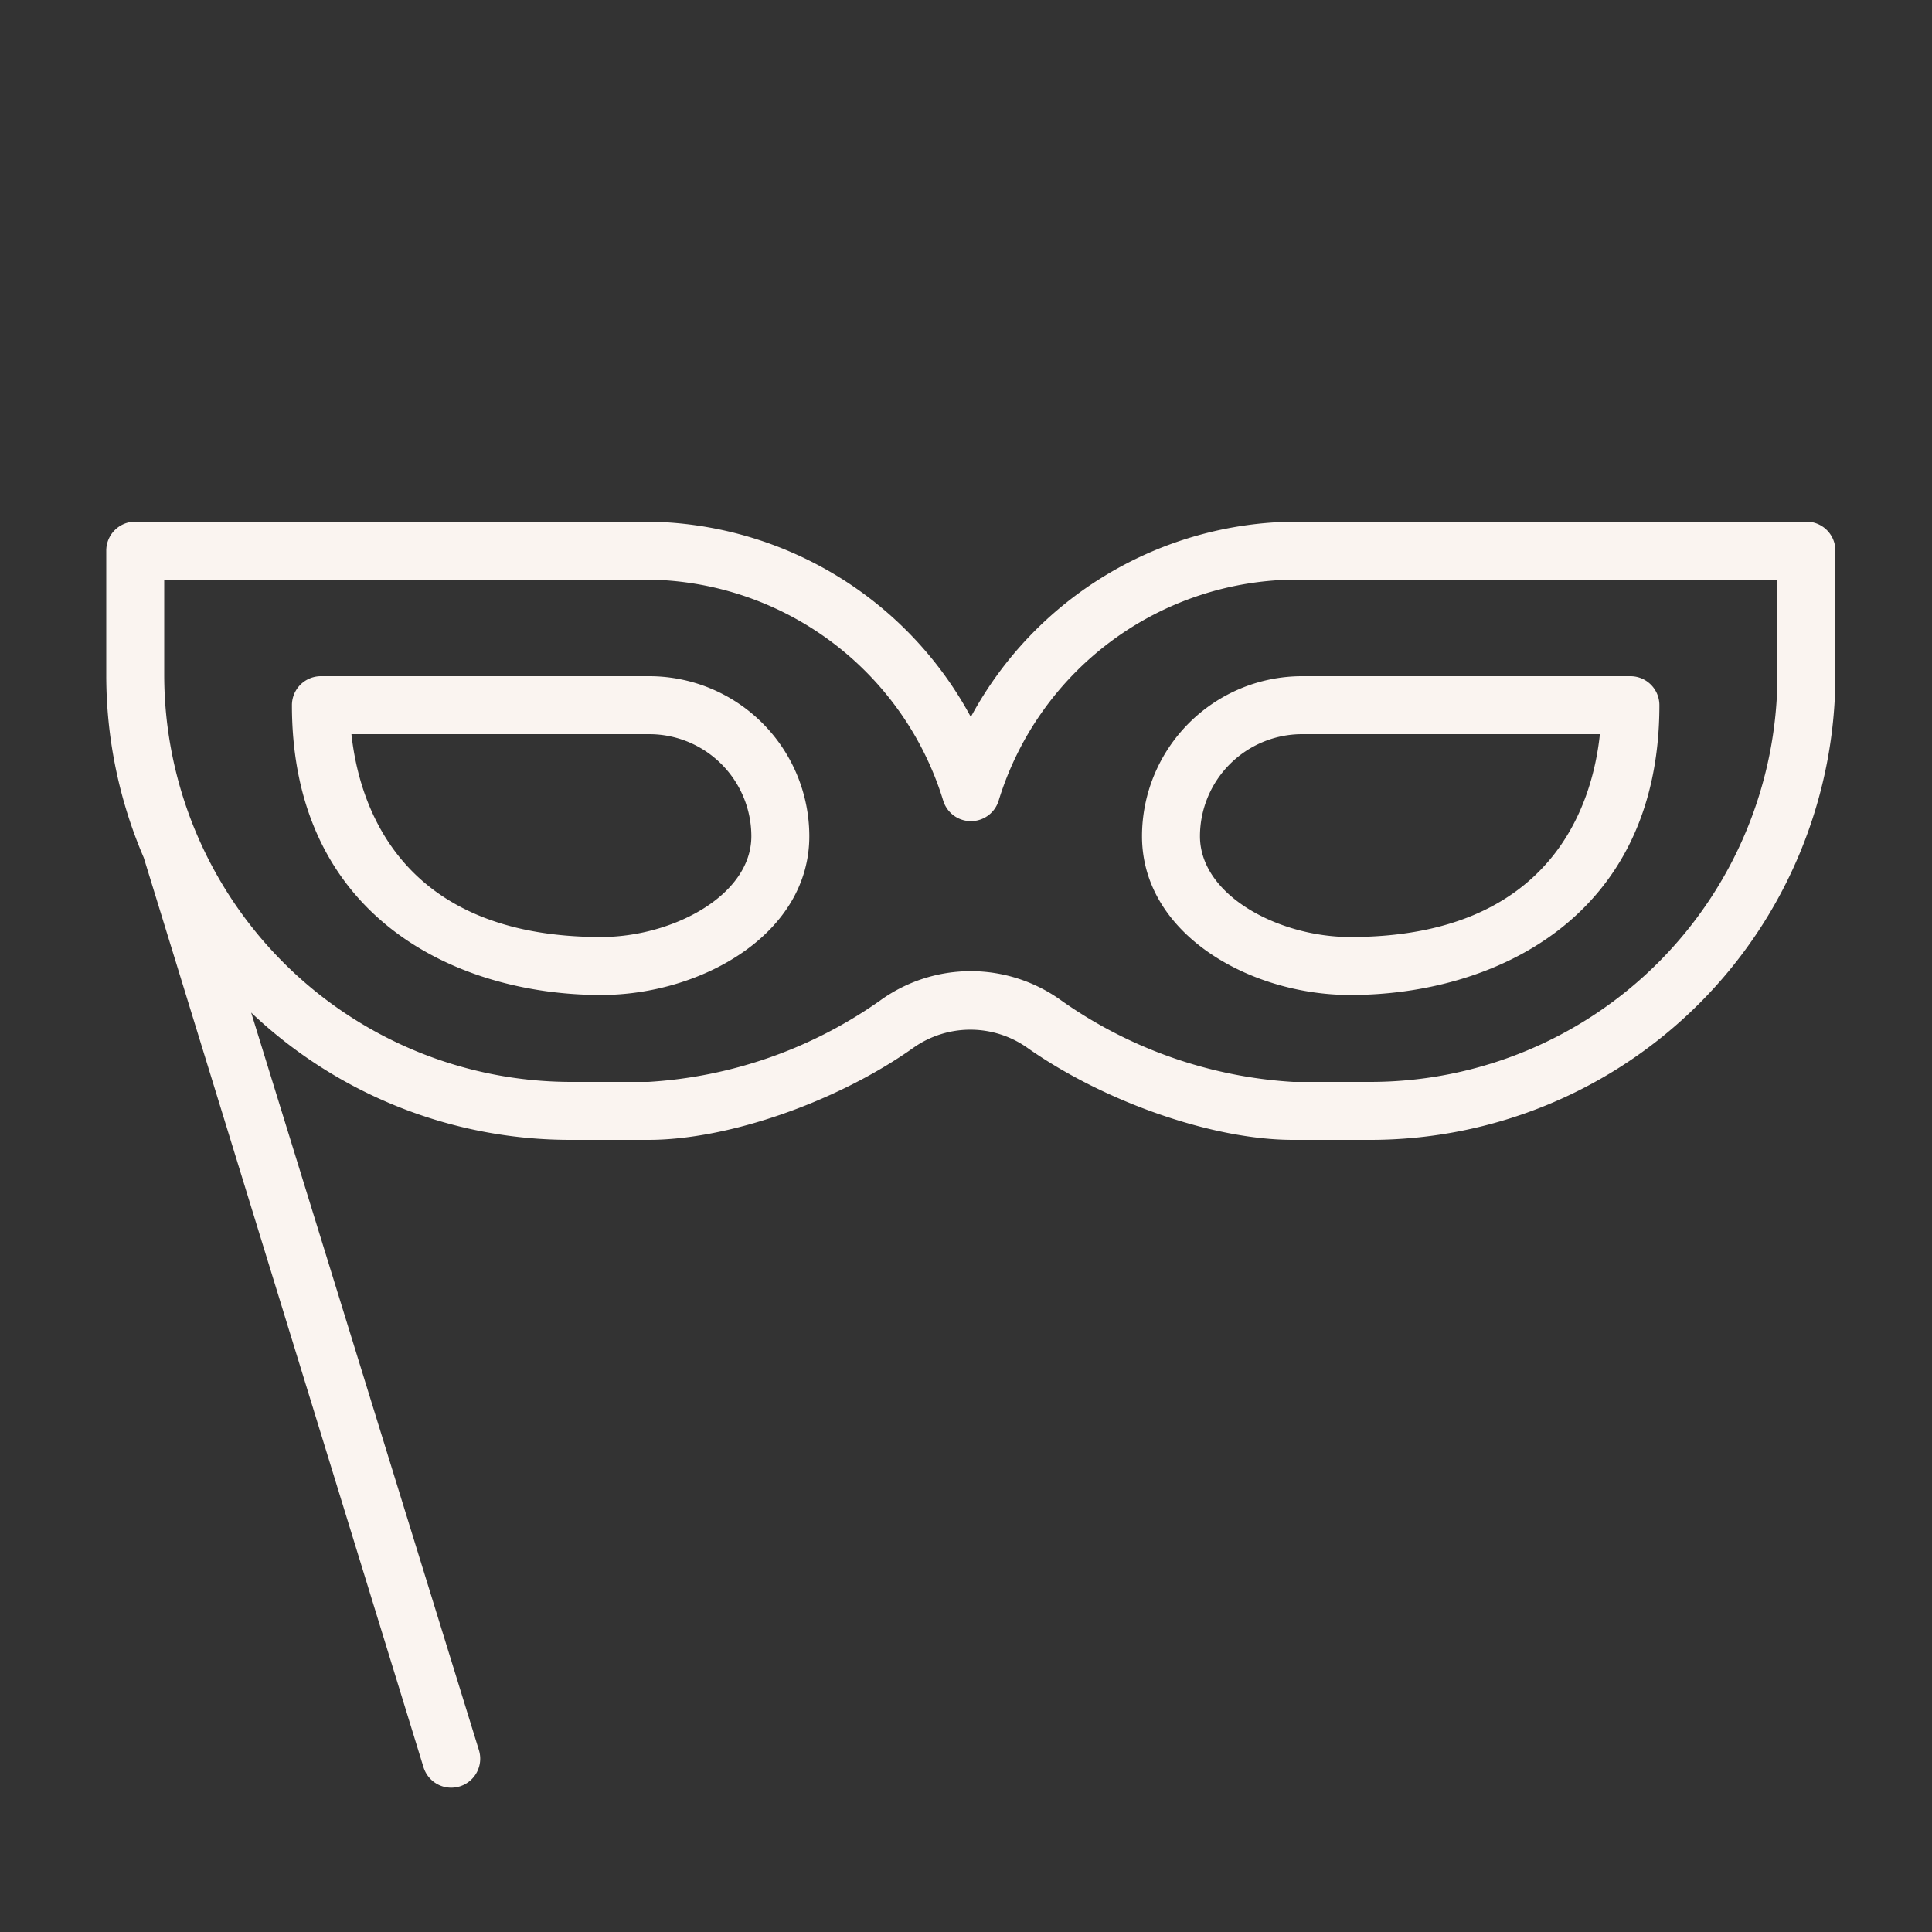 <svg xmlns="http://www.w3.org/2000/svg" viewBox="0 0 100 100" fill-rule="evenodd"><rect x="0" y="0" width="100" height="100" fill="#333333" stroke="none"/><g class="t-group-origins"><path d="M93.5 27H67.08a19.23 19.23 0 0 0-16.83 10.11A19.23 19.23 0 0 0 33.42 27H7a1.5 1.5 0 0 0-1.5 1.5v6.44a23.92 23.92 0 0 0 1.94 9.45l14.48 47.08a1.5 1.5 0 1 0 2.87-.88L13 52.41A24 24 0 0 0 29.56 59h4c4.17 0 9.82-2 13.72-4.77a5.11 5.11 0 0 1 5.89 0C57.1 57 62.74 59 66.92 59h4A24.08 24.08 0 0 0 95 34.94V28.5a1.5 1.5 0 0 0-1.5-1.5ZM92 34.94A21.08 21.08 0 0 1 70.94 56h-4a23.22 23.22 0 0 1-12-4.21 8 8 0 0 0-9.39 0 23.22 23.22 0 0 1-12 4.21h-4A21.08 21.08 0 0 1 8.5 34.94V30h24.92a16.18 16.18 0 0 1 15.4 11.44 1.5 1.5 0 0 0 2.87 0A16.18 16.18 0 0 1 67.08 30H92Z" stroke-width="0" stroke="#faf4f0" fill="#faf4f0" stroke-width-old="0"></path><path d="M59.11 43.28c0 5.08 5.6 8.22 10.78 8.22 7.38 0 16-3.93 16-15a1.5 1.5 0 0 0-1.5-1.5h-17a8.29 8.29 0 0 0-8.28 8.28ZM67.39 38h15.42c-.39 3.69-2.53 10.5-12.92 10.5-3.68 0-7.78-2.14-7.78-5.22A5.29 5.29 0 0 1 67.39 38Zm-33.78-3h-17a1.5 1.5 0 0 0-1.5 1.5c0 11.07 8.62 15 16 15 5.18 0 10.78-3.14 10.78-8.22A8.29 8.29 0 0 0 33.61 35Zm-2.5 13.5c-10.39 0-12.52-6.81-12.92-10.5h15.42a5.29 5.29 0 0 1 5.28 5.28c0 3.08-4.1 5.22-7.78 5.22Z" stroke-width="0" stroke="#faf4f0" fill="#faf4f0" stroke-width-old="0"></path></g></svg>
